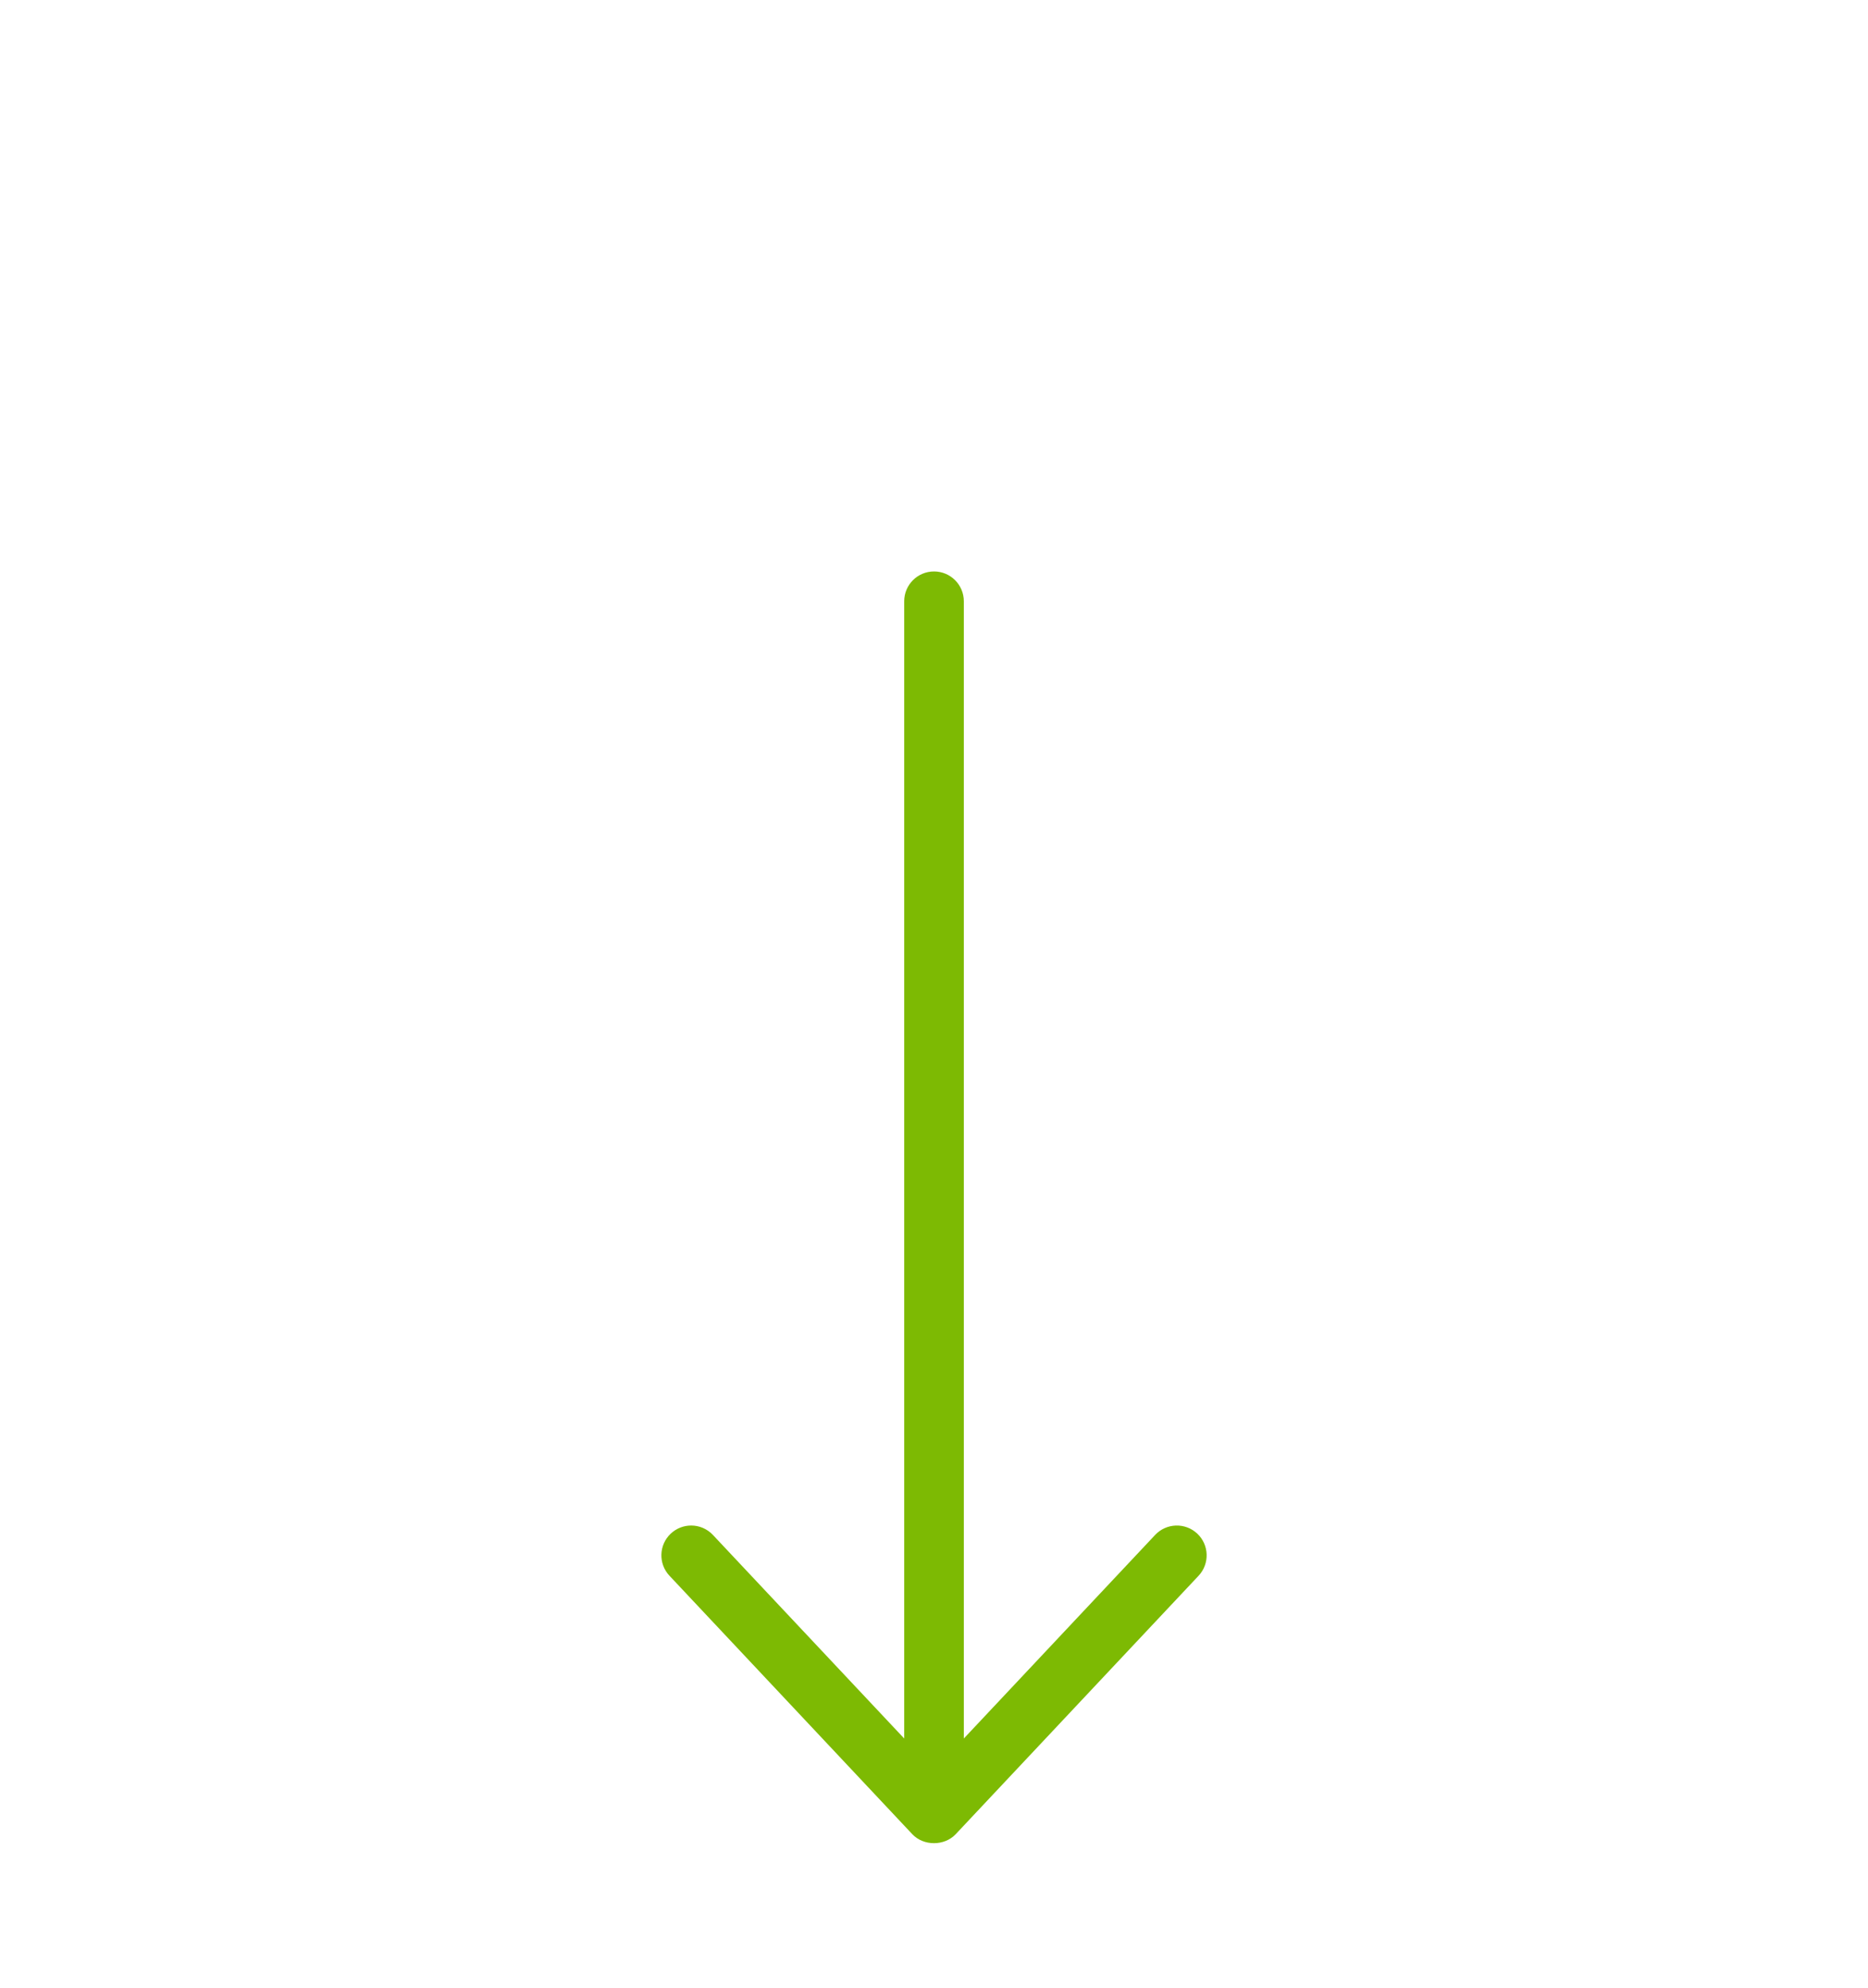 <?xml version="1.0" encoding="UTF-8"?> <!-- Generated by Pixelmator Pro 3.5.7 --> <svg xmlns="http://www.w3.org/2000/svg" width="94" height="100" viewBox="0 0 94 100"> <g id="Group"> <path id="Path" fill="#7dba03" stroke="none" d="M 45.907 92.277 C 46.473 92.881 47.526 92.881 48.093 92.277 L 60.313 79.277 C 60.88 78.673 60.851 77.724 60.248 77.157 C 59.644 76.589 58.695 76.619 58.128 77.222 L 48.501 87.464 L 48.501 30.25 C 48.501 29.421 47.83 28.75 47.001 28.75 C 46.172 28.75 45.501 29.421 45.501 30.25 L 45.501 87.464 L 35.874 77.222 C 35.579 76.908 35.181 76.749 34.781 76.749 C 34.413 76.749 34.044 76.884 33.754 77.156 C 33.15 77.723 33.121 78.673 33.689 79.276 L 45.907 92.277 Z"></path> </g> </svg> 